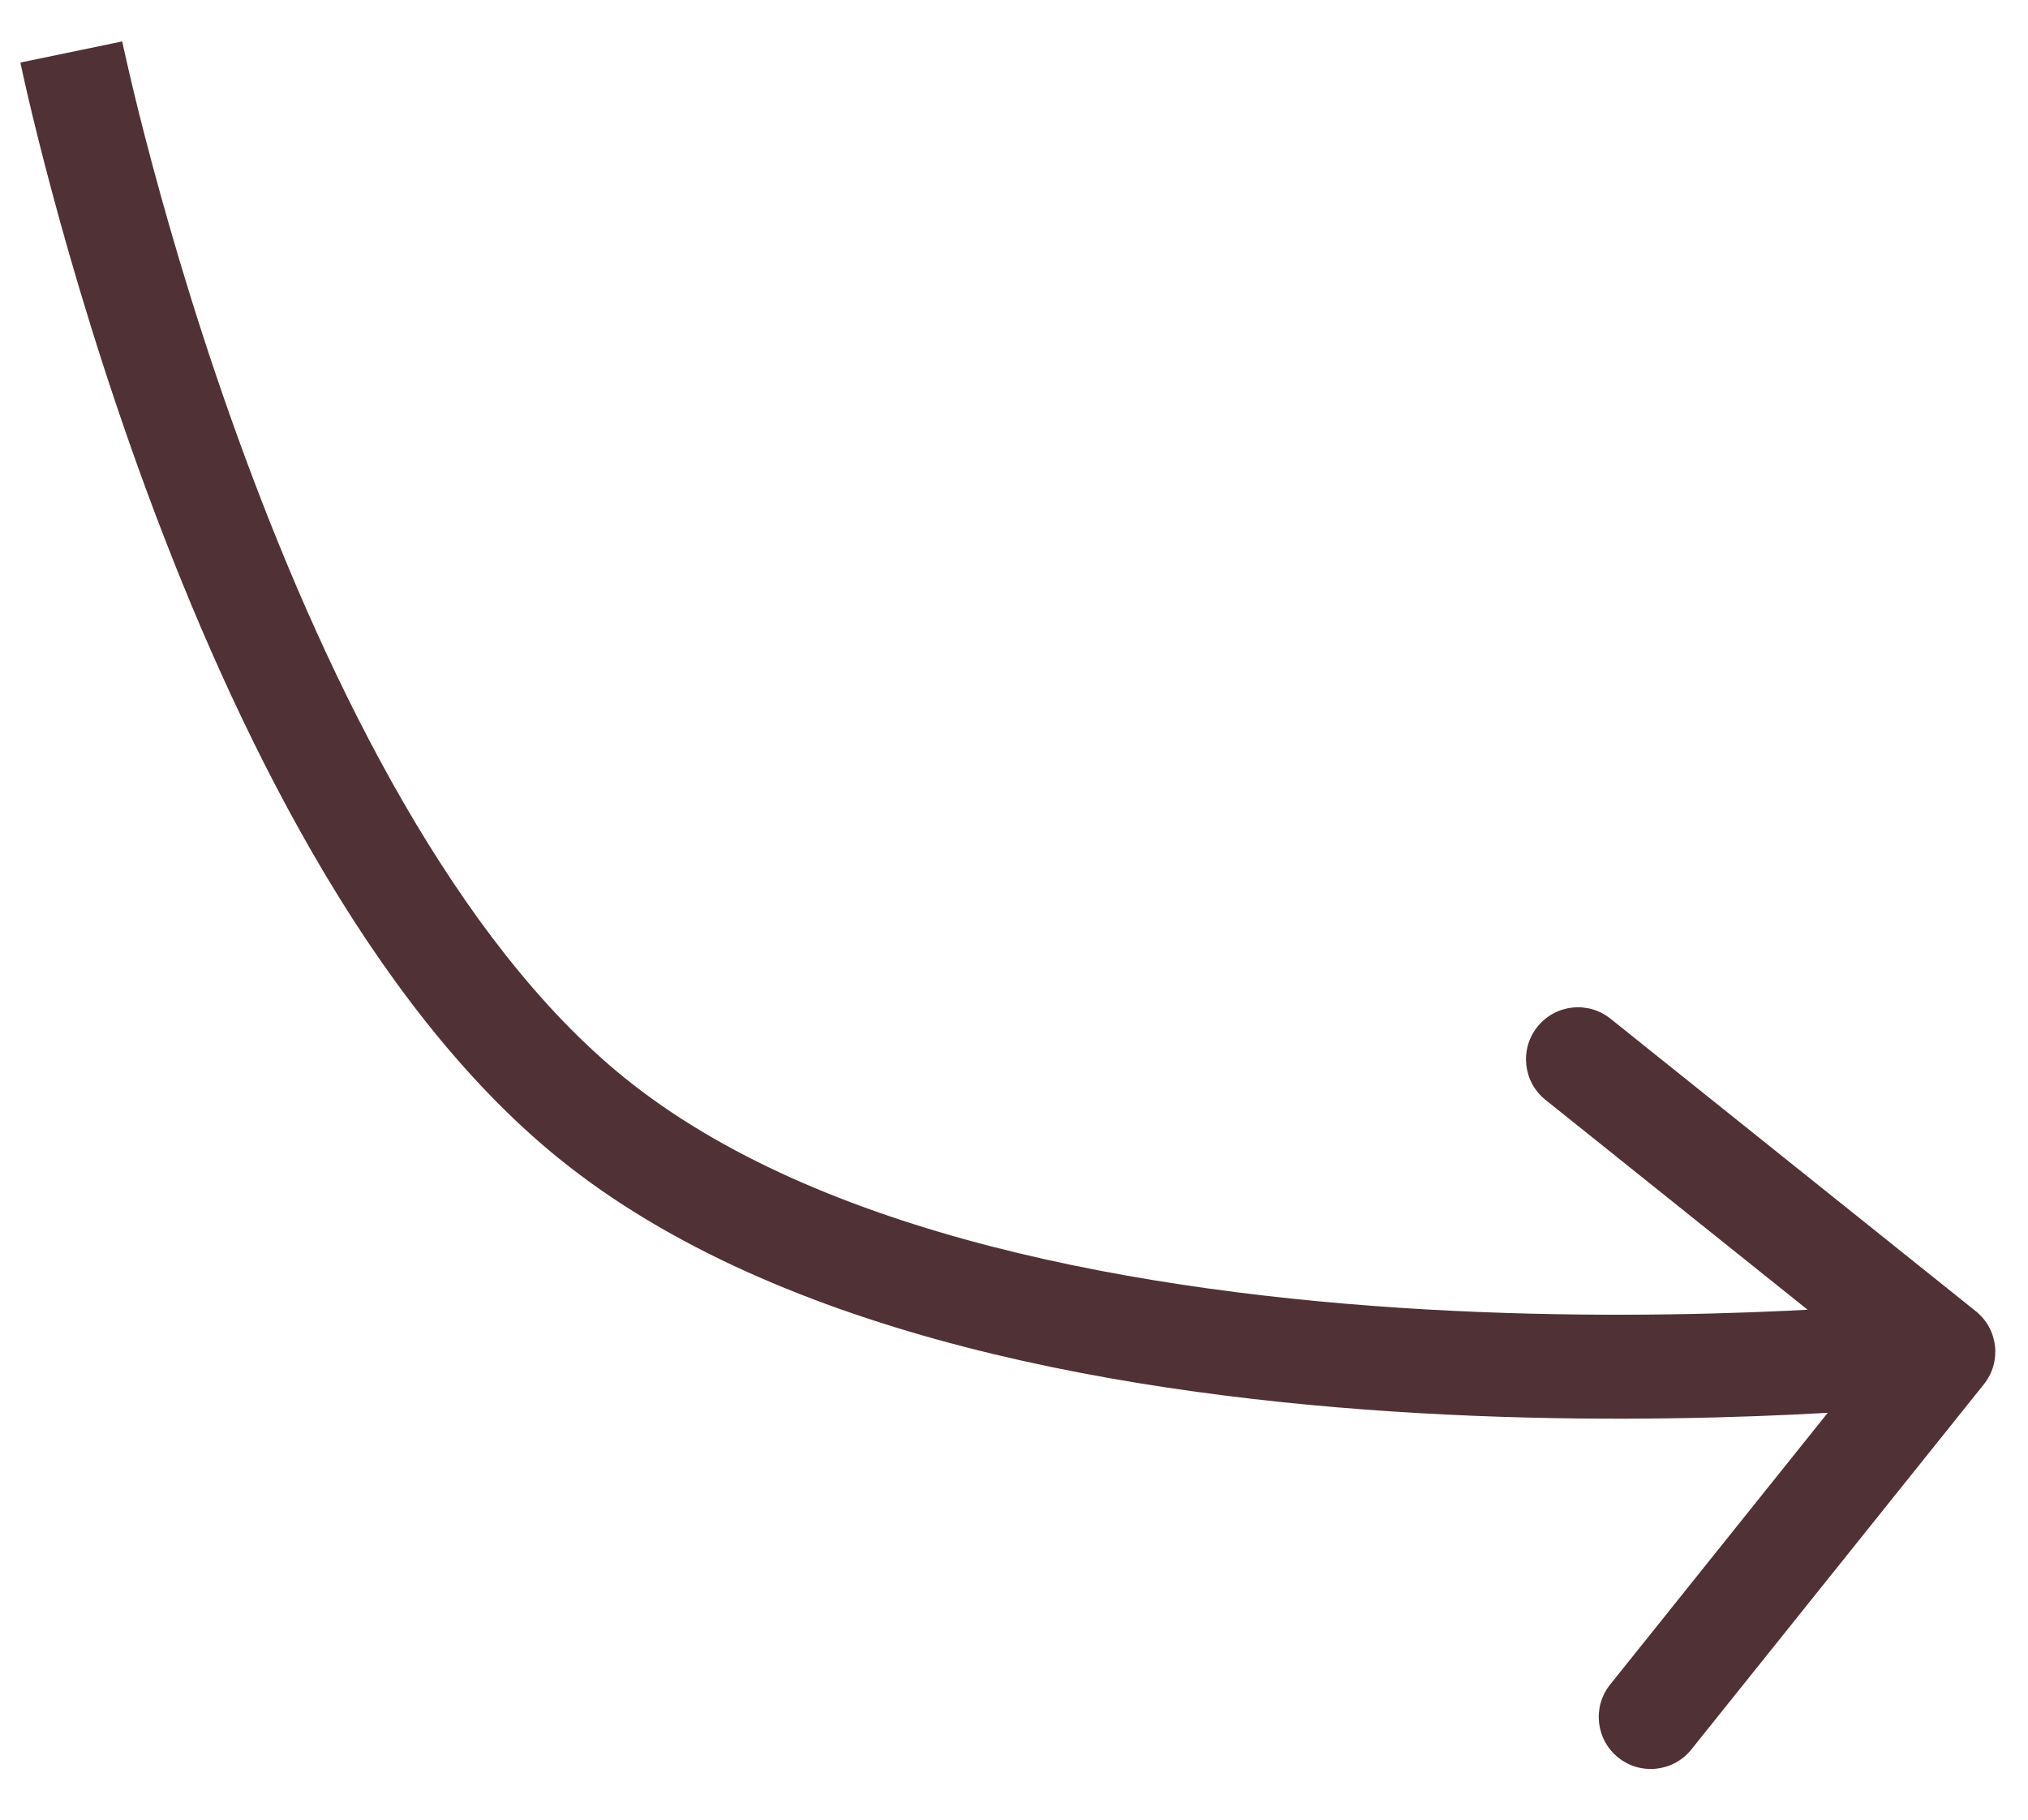 <?xml version="1.0" encoding="UTF-8"?> <svg xmlns="http://www.w3.org/2000/svg" width="39" height="35" viewBox="0 0 39 35" fill="none"><path d="M11.371 21.5L12.001 20.723L12.001 20.723L11.371 21.5ZM38.152 26.625C38.497 26.194 38.427 25.565 37.996 25.22L30.971 19.594C30.54 19.248 29.911 19.318 29.566 19.749C29.22 20.18 29.29 20.809 29.721 21.155L35.965 26.155L30.965 32.4C30.619 32.831 30.689 33.46 31.12 33.806C31.551 34.151 32.181 34.081 32.526 33.65L38.152 26.625ZM1.371 1C0.392 1.203 0.392 1.203 0.392 1.203C0.392 1.203 0.392 1.204 0.392 1.204C0.392 1.205 0.392 1.206 0.393 1.207C0.393 1.209 0.394 1.212 0.395 1.216C0.396 1.224 0.399 1.236 0.402 1.251C0.409 1.282 0.418 1.326 0.431 1.383C0.456 1.498 0.493 1.665 0.543 1.878C0.643 2.306 0.793 2.92 0.995 3.673C1.397 5.178 2.008 7.245 2.839 9.493C4.481 13.935 7.056 19.288 10.741 22.277L11.371 21.5L12.001 20.723C8.767 18.101 6.343 13.204 4.715 8.799C3.91 6.624 3.318 4.618 2.927 3.156C2.731 2.425 2.586 1.832 2.491 1.423C2.443 1.219 2.407 1.06 2.384 0.954C2.372 0.901 2.364 0.861 2.358 0.834C2.355 0.821 2.353 0.812 2.352 0.805C2.351 0.802 2.351 0.8 2.351 0.799C2.35 0.798 2.35 0.798 2.35 0.797C2.35 0.797 2.35 0.797 2.35 0.797C2.35 0.797 2.35 0.797 1.371 1ZM11.371 21.5L10.741 22.277C15.01 25.738 21.799 26.867 27.316 27.182C30.109 27.341 32.644 27.295 34.481 27.209C35.4 27.165 36.146 27.112 36.664 27.07C36.923 27.048 37.125 27.029 37.264 27.016C37.333 27.009 37.386 27.004 37.423 27C37.441 26.998 37.455 26.997 37.465 26.996C37.47 26.995 37.473 26.995 37.476 26.994C37.477 26.994 37.479 26.994 37.479 26.994C37.48 26.994 37.48 26.994 37.48 26.994C37.481 26.994 37.481 26.994 37.371 26C37.261 25.006 37.261 25.006 37.261 25.006C37.261 25.006 37.261 25.006 37.261 25.006C37.261 25.006 37.26 25.006 37.26 25.006C37.258 25.006 37.255 25.007 37.251 25.007C37.244 25.008 37.232 25.009 37.216 25.011C37.184 25.014 37.135 25.019 37.07 25.026C36.941 25.038 36.749 25.056 36.5 25.076C36.003 25.117 35.28 25.169 34.387 25.211C32.599 25.295 30.136 25.34 27.43 25.186C21.947 24.873 15.736 23.752 12.001 20.723L11.371 21.5Z" fill="#503136"></path></svg> 
